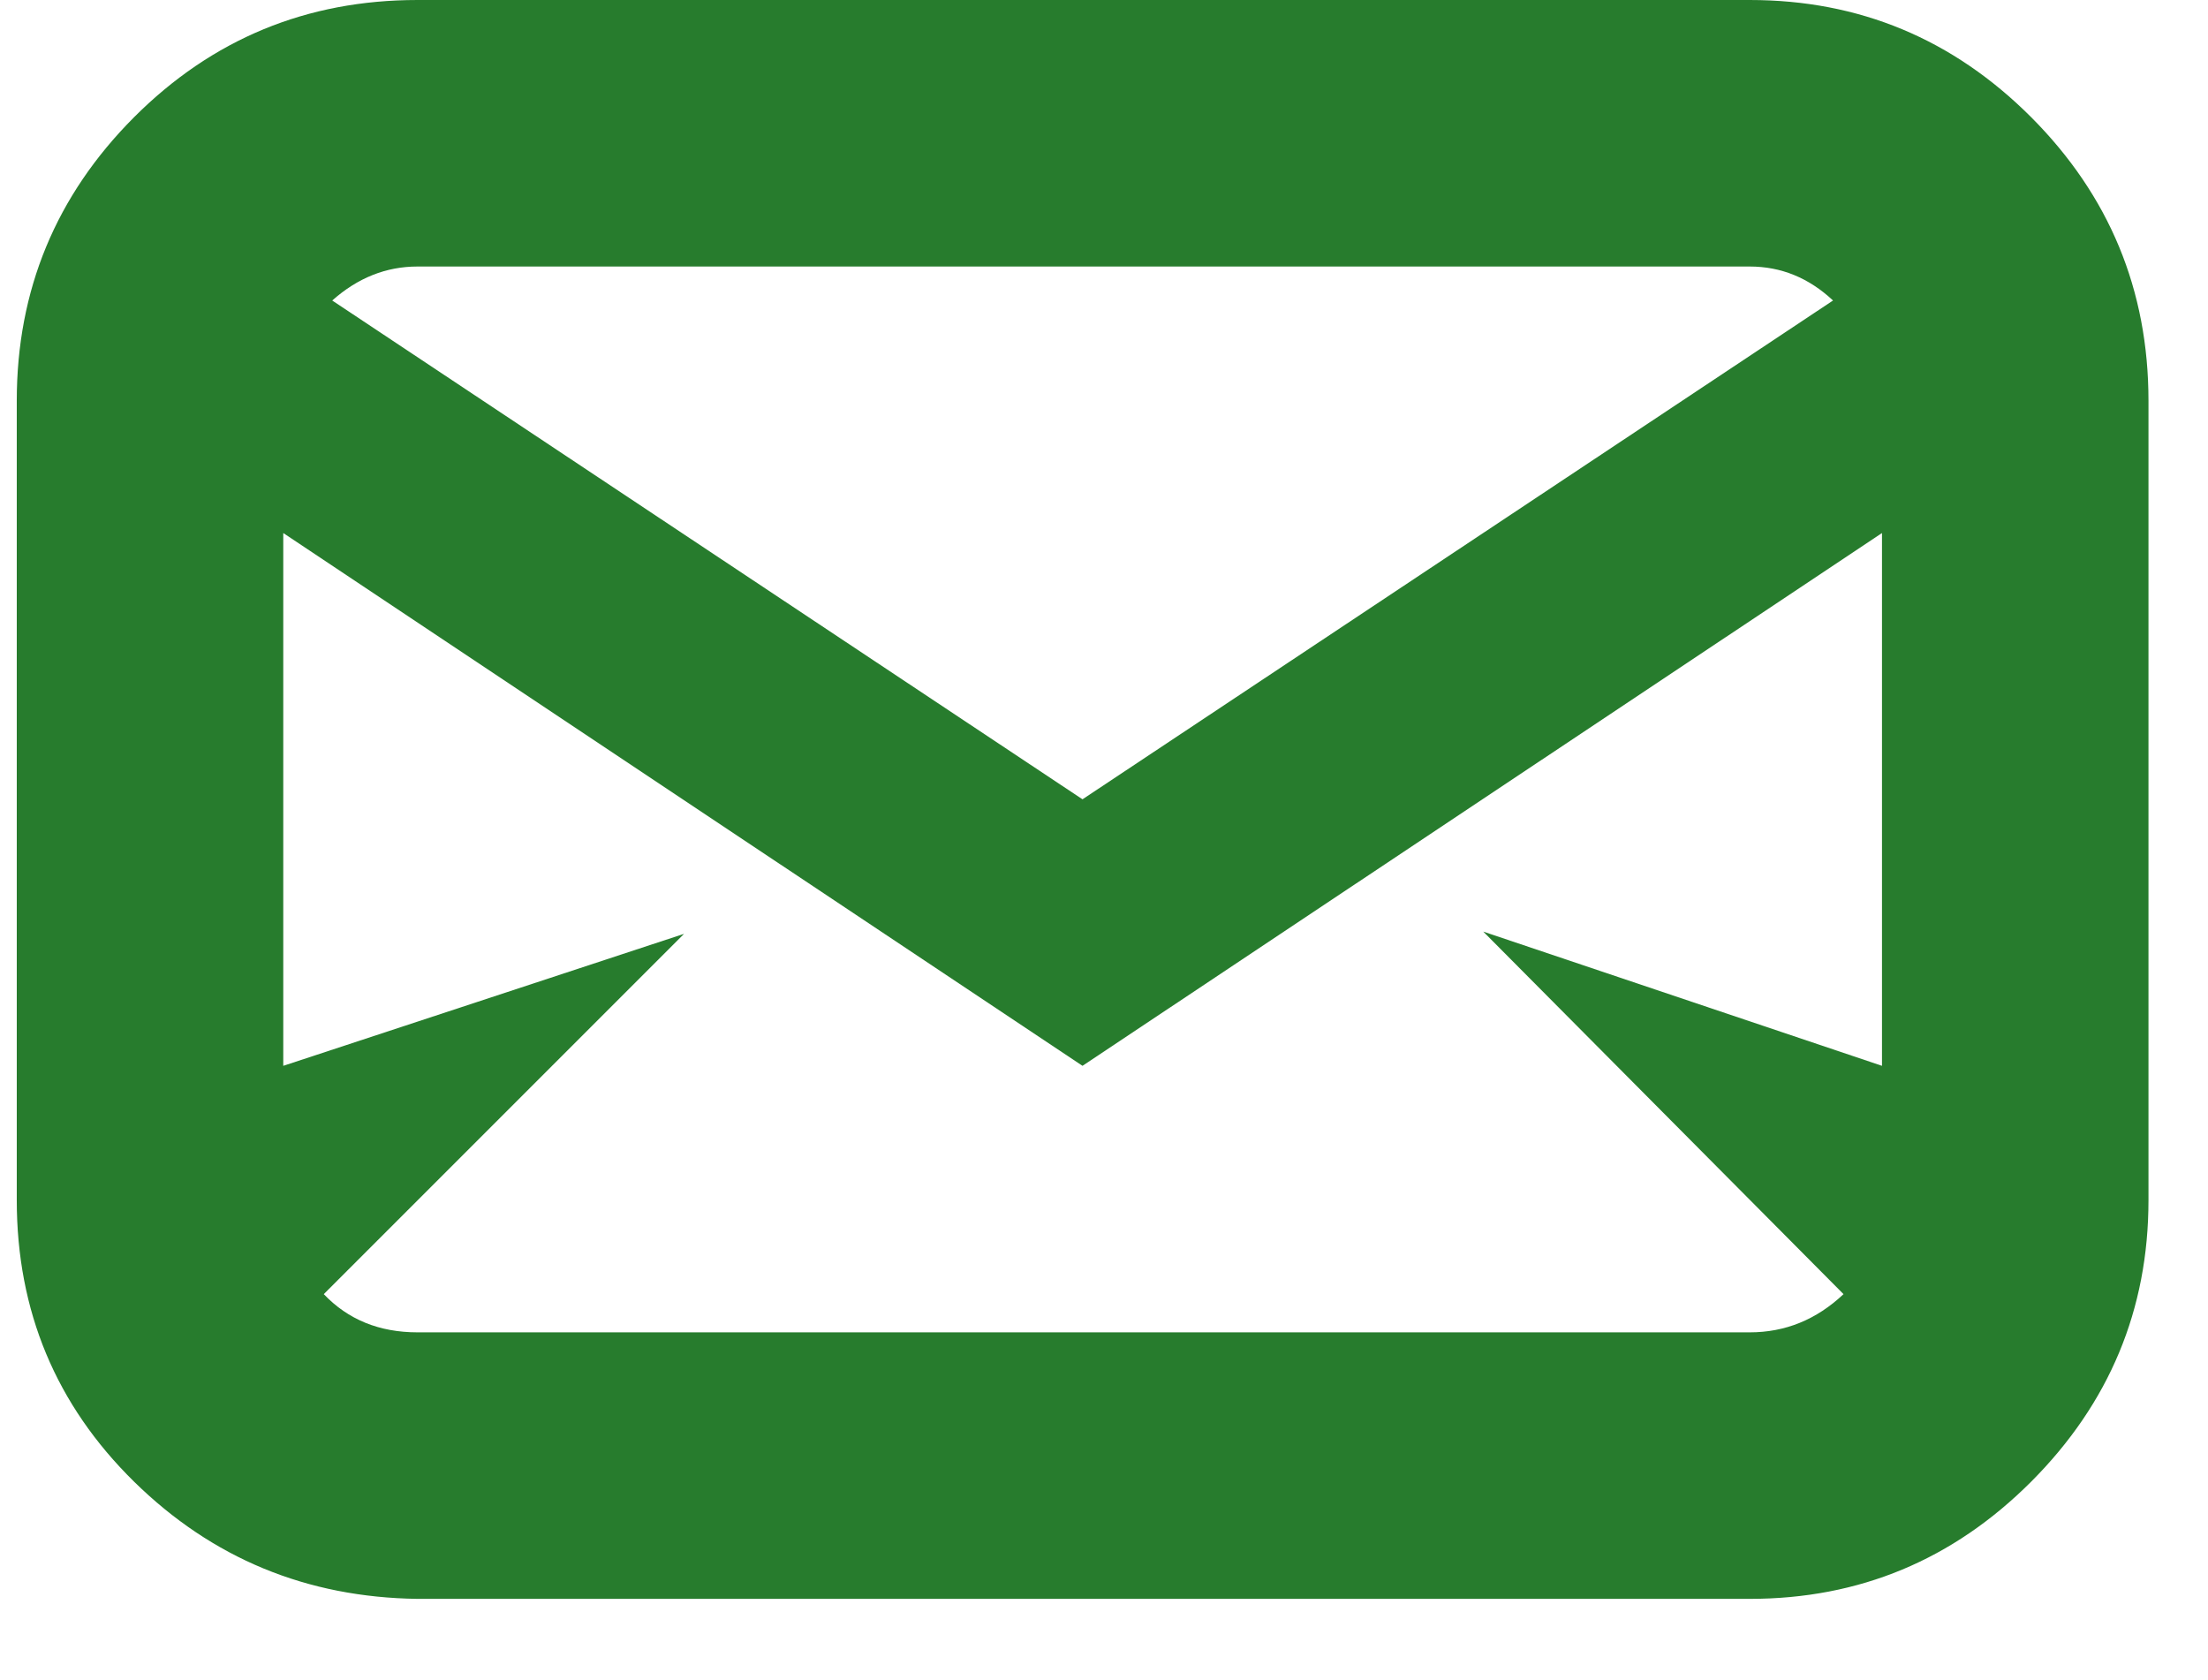 <svg xmlns="http://www.w3.org/2000/svg" xmlns:xlink="http://www.w3.org/1999/xlink" width="46" zoomAndPan="magnify" viewBox="0 0 34.5 26.25" height="35" preserveAspectRatio="xMidYMid meet" version="1.0"><defs><g/><clipPath id="80334efa38"><path d="M 0.234 0 L 33.777 0 L 33.777 25 L 0.234 25 Z M 0.234 0 " clip-rule="nonzero"/></clipPath><clipPath id="2bad812e1b"><path d="M 0.637 1 L 2.27 1 L 2.27 3 L 0.637 3 Z M 0.637 1 " clip-rule="nonzero"/></clipPath><clipPath id="c1b76d825e"><rect x="0" width="3" y="0" height="4"/></clipPath></defs><g clip-path="url(#80334efa38)"><path fill="#277c2d" d="M 0.262 18.75 C 0.262 20.484 0.875 21.949 2.094 23.148 C 3.316 24.348 4.793 24.957 6.523 24.98 L 27.34 24.98 C 29.051 24.98 30.516 24.371 31.738 23.148 C 32.957 21.926 33.57 20.461 33.57 18.75 L 33.57 6.262 C 33.57 4.531 32.957 3.055 31.738 1.832 C 30.516 0.609 29.051 0 27.34 0 L 6.523 0 C 4.793 0 3.316 0.609 2.094 1.832 C 0.875 3.055 0.262 4.531 0.262 6.262 Z M 4.426 16.652 L 4.426 8.328 L 16.914 16.652 L 29.406 8.328 L 29.406 16.652 L 23.176 14.555 L 28.805 20.219 C 28.383 20.617 27.895 20.816 27.34 20.816 L 6.523 20.816 C 5.926 20.816 5.438 20.617 5.059 20.219 L 10.688 14.59 Z M 5.191 4.695 C 5.59 4.34 6.035 4.164 6.523 4.164 L 27.34 4.164 C 27.828 4.164 28.262 4.34 28.641 4.695 L 16.914 12.488 Z M 5.191 4.695 " fill-opacity="1" fill-rule="nonzero"/></g><g transform="matrix(1, 0, 0, 1, 1, 14)"><g clip-path="url(#c1b76d825e)"><g clip-path="url(#2bad812e1b)"><g fill="#277c2d" fill-opacity="1"><g transform="translate(0.745, 2.937)"><g><path d="M 0.141 0 L 0.141 -0.188 L 0.656 -0.188 L 0.656 -1.641 L 0.625 -1.656 C 0.539 -1.613 0.469 -1.578 0.406 -1.547 C 0.344 -1.523 0.258 -1.504 0.156 -1.484 L 0.156 -1.703 C 0.258 -1.723 0.359 -1.75 0.453 -1.781 C 0.547 -1.812 0.633 -1.852 0.719 -1.906 L 0.875 -1.906 L 0.875 -0.188 L 1.344 -0.188 L 1.344 0 Z M 0.141 0 "/></g></g></g></g></g></g></svg>